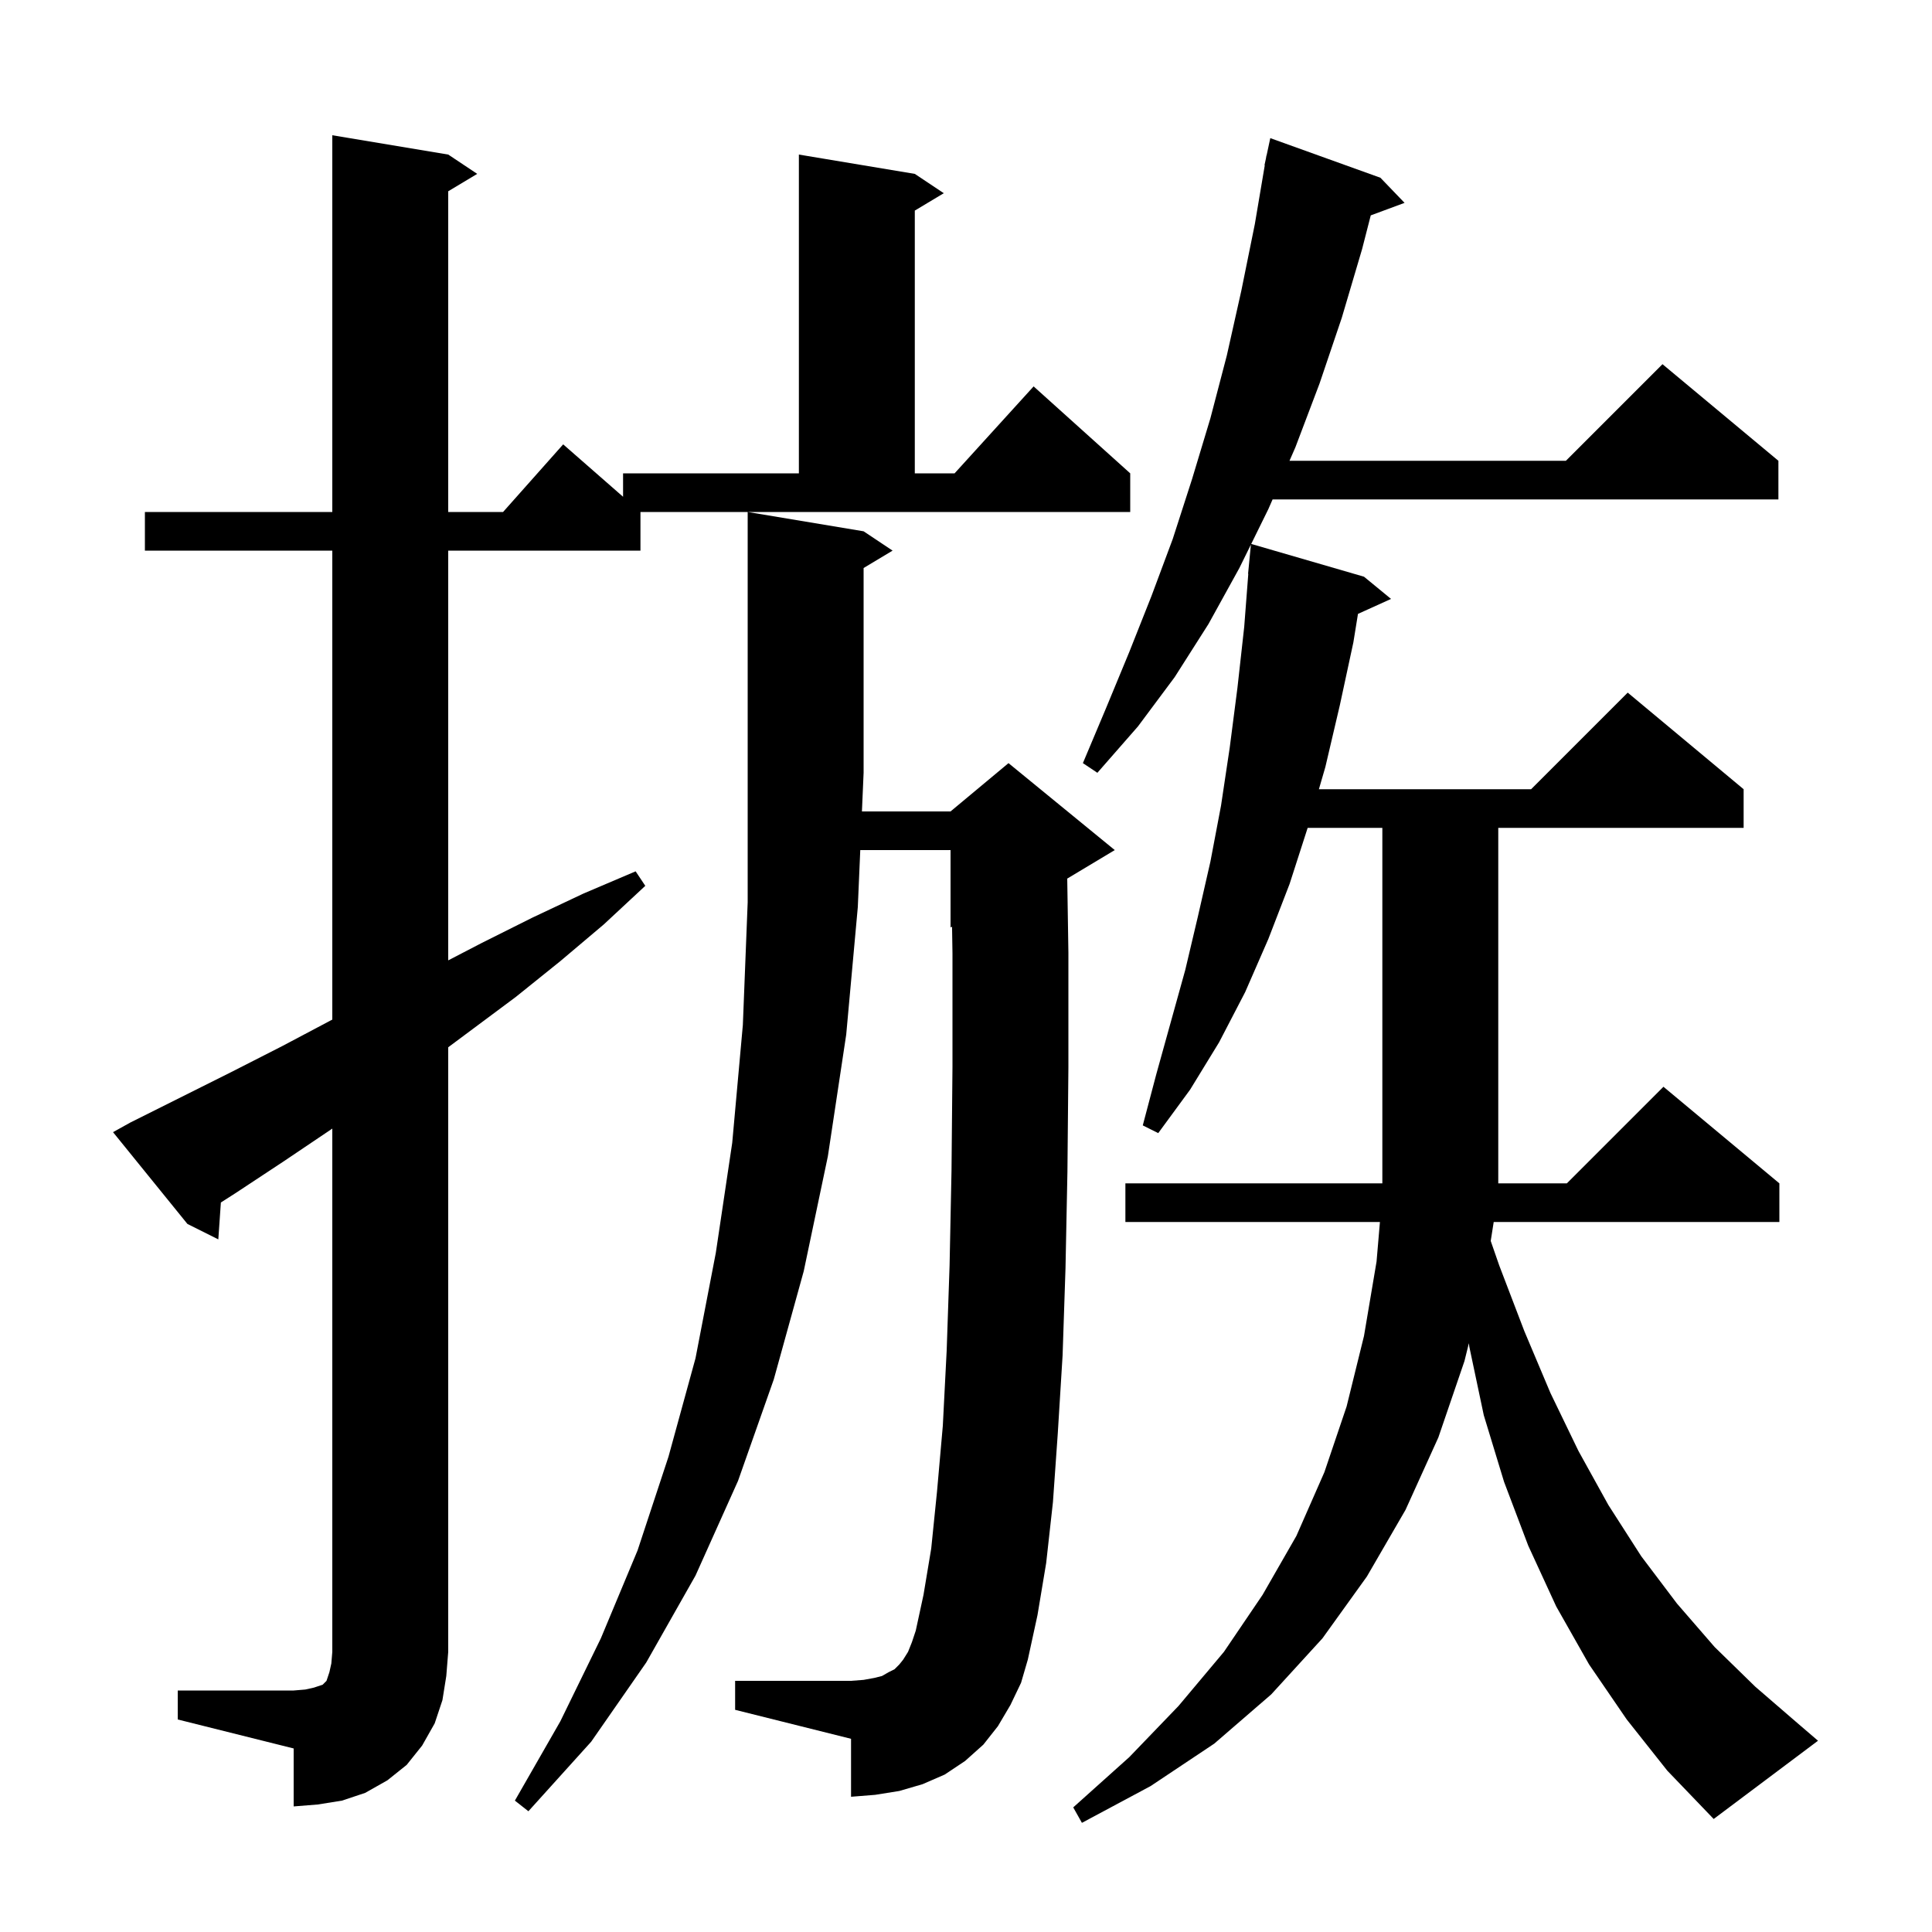 <svg xmlns="http://www.w3.org/2000/svg" xmlns:xlink="http://www.w3.org/1999/xlink" version="1.1" baseProfile="full" viewBox="0 0 200 200" width="200" height="200"><g fill="currentColor"><path d="M 168.4 178.0 L 164.5 172.3 L 161.1 166.3 L 158.2 160.0 L 155.7 153.4 L 153.6 146.5 L 152.1 139.4 L 152.058 139.047 L 151.6 140.9 L 148.9 148.8 L 145.5 156.3 L 141.5 163.2 L 136.9 169.6 L 131.6 175.4 L 125.7 180.5 L 119.1 184.9 L 112.0 188.7 L 111.1 187.1 L 116.9 181.9 L 122.0 176.6 L 126.7 171.0 L 130.7 165.1 L 134.2 159.0 L 137.1 152.4 L 139.4 145.6 L 141.2 138.3 L 142.5 130.6 L 142.85 126.5 L 116.5 126.5 L 116.5 122.5 L 143.1 122.5 L 143.1 85.7 L 135.368 85.7 L 133.5 91.5 L 131.3 97.2 L 128.9 102.7 L 126.2 107.9 L 123.2 112.8 L 119.9 117.3 L 118.3 116.5 L 119.7 111.2 L 122.7 100.4 L 124.0 94.9 L 125.3 89.2 L 126.4 83.4 L 127.3 77.4 L 128.1 71.2 L 128.8 64.9 L 129.223 59.401 L 129.2 59.4 L 129.493 56.375 L 128.3 58.8 L 125.1 64.6 L 121.6 70.1 L 117.8 75.2 L 113.6 80.0 L 112.1 79.0 L 114.5 73.3 L 116.9 67.5 L 119.2 61.7 L 121.4 55.8 L 123.4 49.6 L 125.3 43.3 L 127.0 36.8 L 128.5 30.1 L 129.9 23.2 L 130.93 17.103 L 130.9 17.1 L 131.047 16.416 L 131.1 16.1 L 131.114 16.103 L 131.5 14.3 L 142.9 18.4 L 145.4 21.0 L 141.9 22.296 L 141.0 25.8 L 138.9 32.9 L 136.6 39.7 L 134.1 46.3 L 133.488 47.7 L 162.1 47.7 L 172.1 37.7 L 184.1 47.7 L 184.1 51.7 L 131.738 51.7 L 131.3 52.7 L 129.526 56.308 L 141.2 59.7 L 144.0 62.0 L 140.577 63.55 L 140.1 66.5 L 138.7 73.0 L 137.2 79.4 L 136.532 81.7 L 158.5 81.7 L 168.5 71.7 L 180.5 81.7 L 180.5 85.7 L 155.1 85.7 L 155.1 122.5 L 162.2 122.5 L 172.2 112.5 L 184.2 122.5 L 184.2 126.5 L 154.628 126.5 L 154.319 128.463 L 155.2 131.0 L 157.8 137.8 L 160.5 144.2 L 163.4 150.2 L 166.5 155.8 L 169.9 161.1 L 173.6 166.0 L 177.5 170.5 L 181.7 174.6 L 186.1 178.4 L 188.2 180.2 L 177.4 188.3 L 172.6 183.3 Z M 104.6 176.5 L 103.3 178.7 L 101.8 180.6 L 99.9 182.3 L 97.8 183.7 L 95.5 184.7 L 93.1 185.4 L 90.6 185.8 L 88.1 186.0 L 88.1 180.0 L 76.1 177.0 L 76.1 174.0 L 88.1 174.0 L 89.4 173.9 L 90.5 173.7 L 91.3 173.5 L 92.0 173.1 L 92.6 172.8 L 93.1 172.3 L 93.5 171.8 L 94.0 171.0 L 94.4 170.0 L 94.8 168.8 L 95.6 165.1 L 96.4 160.3 L 97.0 154.4 L 97.6 147.6 L 98.0 139.8 L 98.3 131.0 L 98.5 121.2 L 98.6 110.4 L 98.6 98.7 L 98.556 95.935 L 98.4 96.0 L 98.4 88.0 L 89.055 88.0 L 88.8 93.9 L 87.6 107.1 L 85.7 119.7 L 83.2 131.6 L 80.1 142.8 L 76.4 153.3 L 72.0 163.1 L 66.9 172.1 L 61.2 180.3 L 54.7 187.5 L 53.3 186.4 L 58.0 178.2 L 62.2 169.6 L 66.0 160.5 L 69.2 150.8 L 72.0 140.6 L 74.1 129.7 L 75.8 118.3 L 76.9 106.1 L 77.4 93.4 L 77.4 53.0 L 89.4 55.0 L 92.4 57.0 L 89.4 58.8 L 89.4 80.0 L 89.227 84.0 L 98.4 84.0 L 104.4 79.0 L 115.4 88.0 L 110.48 90.952 L 110.6 98.6 L 110.6 110.5 L 110.5 121.3 L 110.3 131.3 L 110.0 140.3 L 109.5 148.4 L 109.0 155.5 L 108.3 161.8 L 107.4 167.2 L 106.4 171.8 L 105.7 174.2 Z M 18.4 175.0 L 30.4 175.0 L 31.6 174.9 L 32.5 174.7 L 33.4 174.4 L 33.8 174.0 L 34.1 173.1 L 34.3 172.2 L 34.4 171.0 L 34.4 116.831 L 34.3 116.9 L 29.4 120.2 L 24.4 123.5 L 22.865 124.482 L 22.6 128.3 L 19.4 126.7 L 11.7 117.2 L 13.5 116.2 L 23.9 111.0 L 29.2 108.3 L 34.3 105.6 L 34.4 105.55 L 34.4 57.0 L 15.0 57.0 L 15.0 53.0 L 34.4 53.0 L 34.4 14.0 L 46.4 16.0 L 49.4 18.0 L 46.4 19.8 L 46.4 53.0 L 52.078 53.0 L 58.3 46.0 L 64.5 51.425 L 64.5 49.0 L 82.7 49.0 L 82.7 16.0 L 94.7 18.0 L 97.7 20.0 L 94.7 21.8 L 94.7 49.0 L 98.818 49.0 L 107.0 40.0 L 117.0 49.0 L 117.0 53.0 L 66.3 53.0 L 66.3 57.0 L 46.4 57.0 L 46.4 99.417 L 49.9 97.6 L 55.1 95.0 L 60.4 92.5 L 65.8 90.2 L 66.8 91.7 L 62.5 95.7 L 58.0 99.5 L 53.4 103.2 L 46.4 108.413 L 46.4 171.0 L 46.2 173.5 L 45.8 176.0 L 45.0 178.4 L 43.7 180.7 L 42.1 182.7 L 40.1 184.3 L 37.8 185.6 L 35.4 186.4 L 32.9 186.8 L 30.4 187.0 L 30.4 181.0 L 18.4 178.0 Z "/></g></svg>